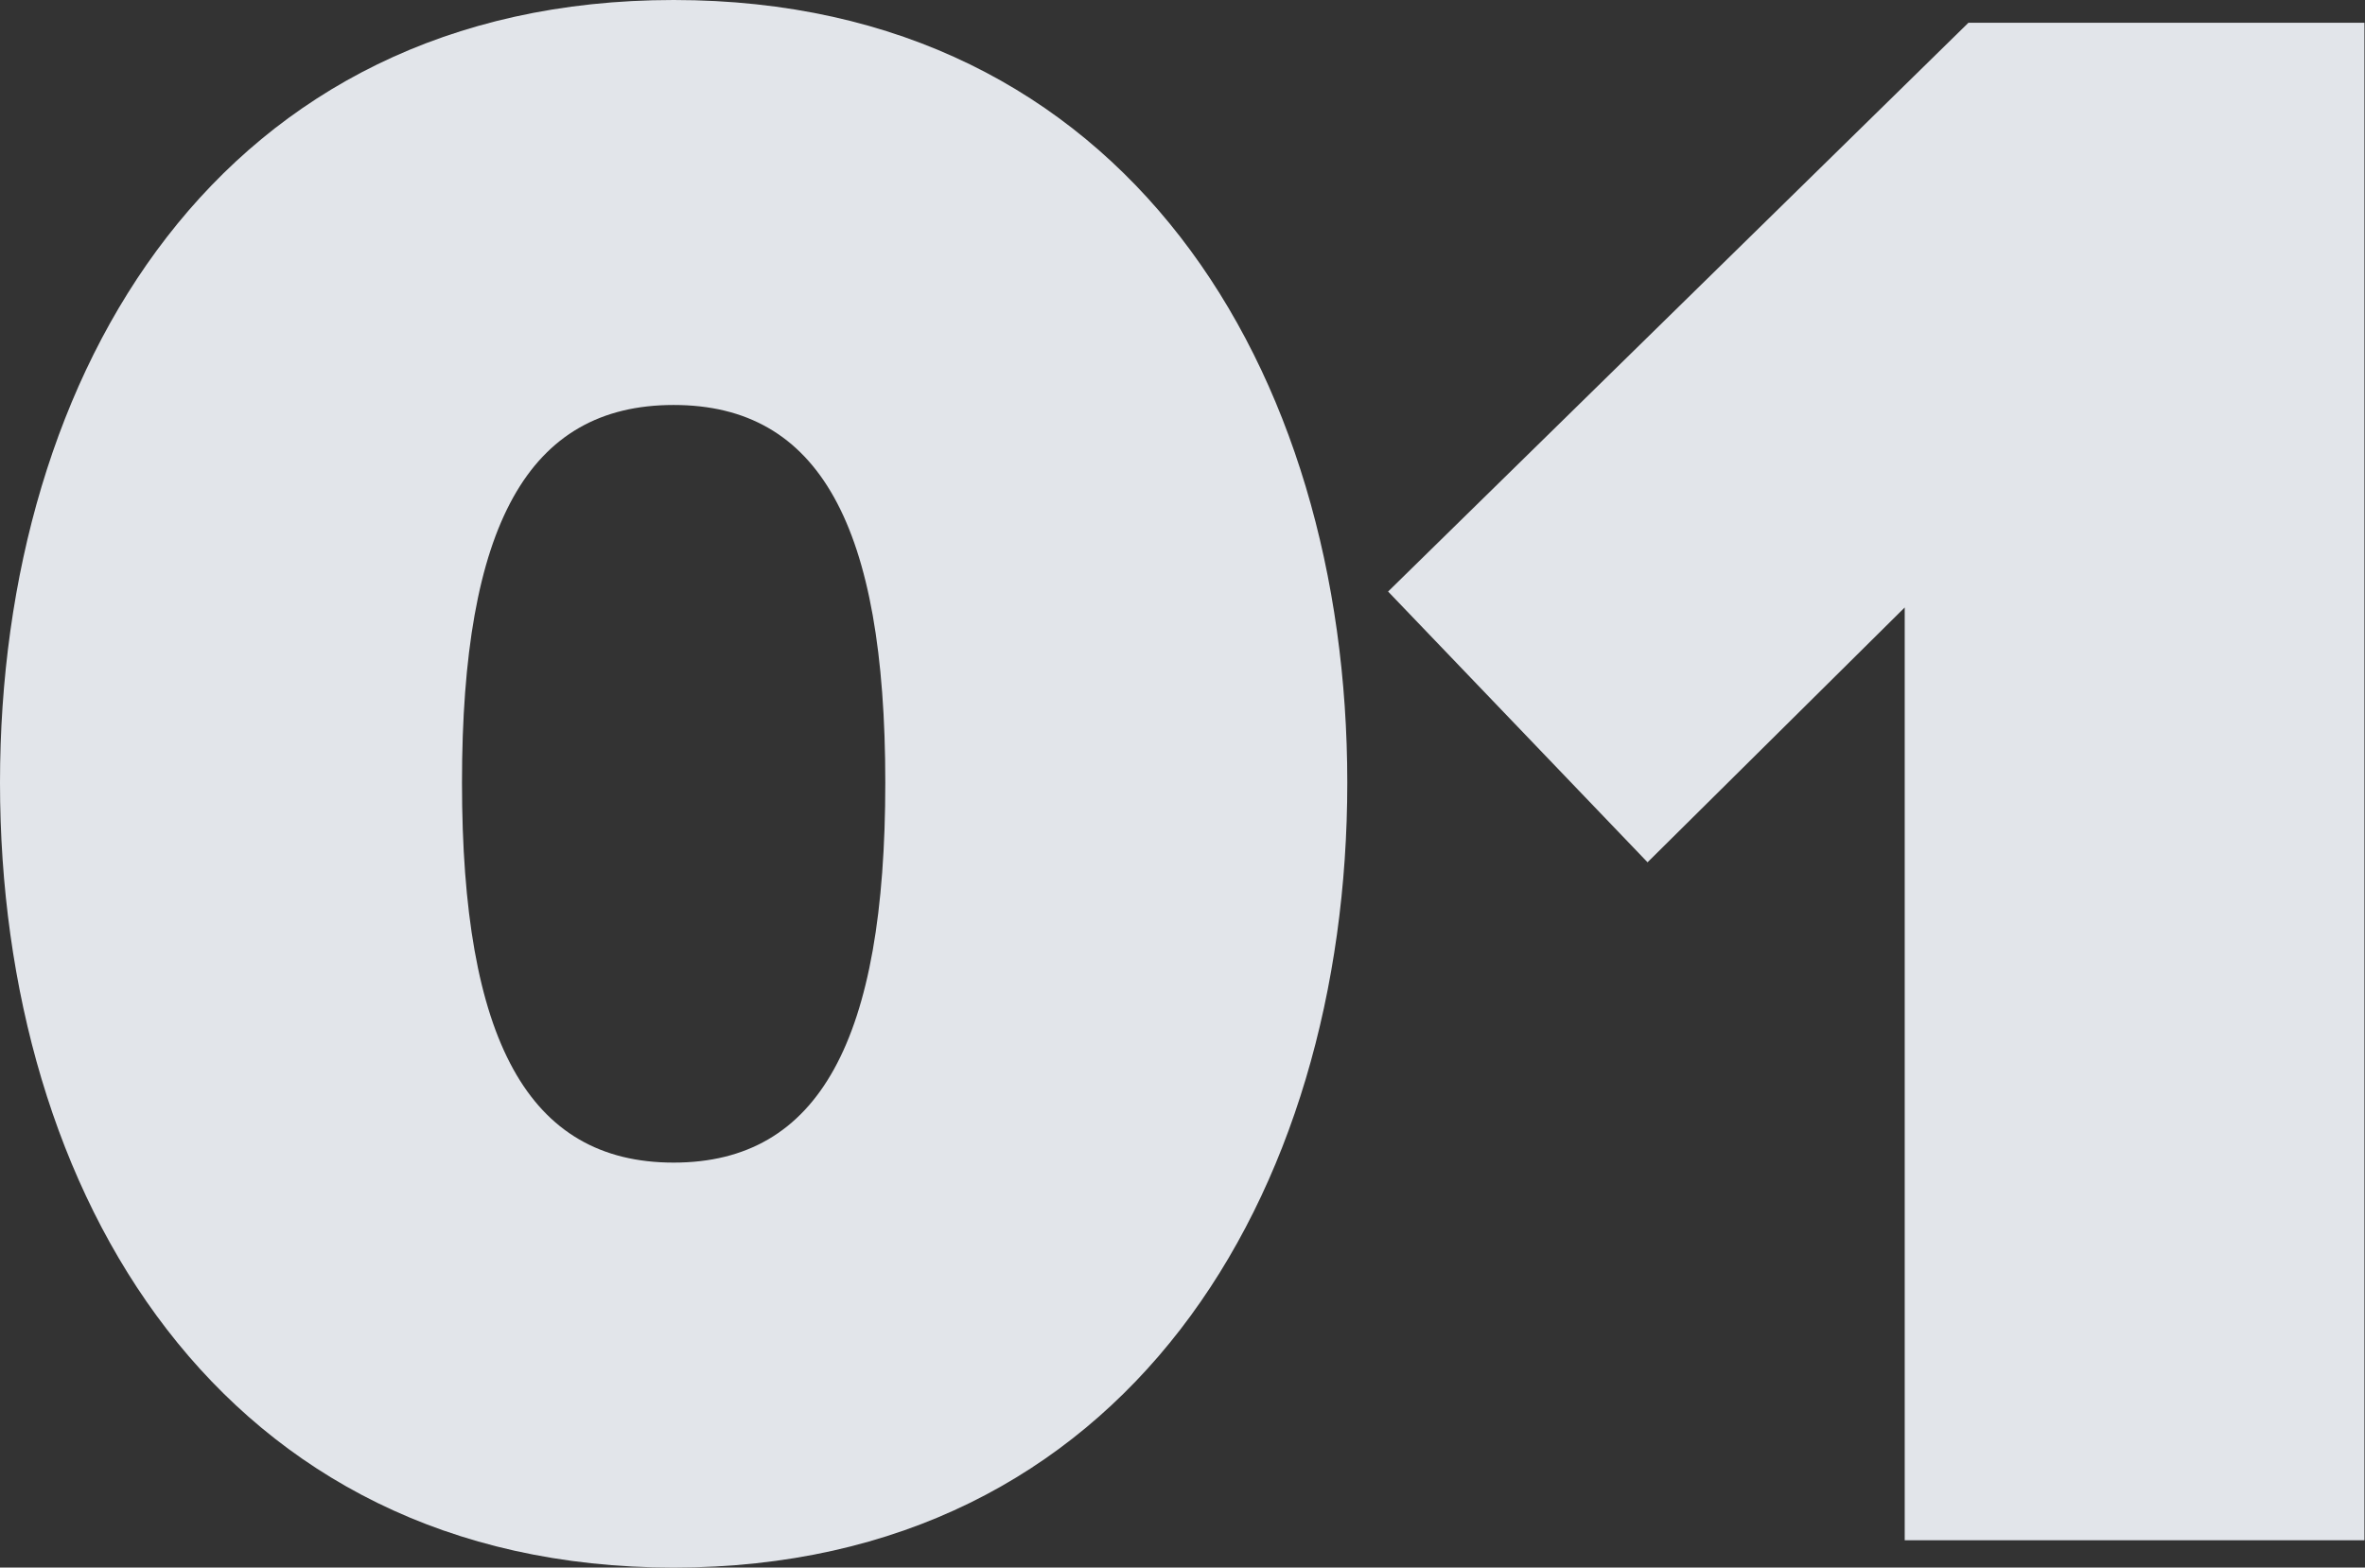 <?xml version="1.0" encoding="UTF-8"?> <svg xmlns="http://www.w3.org/2000/svg" width="1555" height="1031" viewBox="0 0 1555 1031" fill="none"><rect x="0" y="0" width="1555" height="1031" fill="#333333" stroke="none"/> <path d="M442.926 1031C740.704 1031 885.852 785.595 885.852 514.752C885.852 243.909 740.704 0 442.926 0C145.148 0 0 243.909 0 514.752C0 785.595 145.148 1031 442.926 1031ZM442.926 764.646C347.158 764.646 303.763 683.842 303.763 514.752C303.763 345.662 347.158 266.354 442.926 266.354C538.694 266.354 582.088 345.662 582.088 514.752C582.088 683.842 538.694 764.646 442.926 764.646Z" fill="#F5F9FE" fill-opacity="0.9"></path> <path d="M1554.62 1013.04V14.964H1294.26L912.681 389.057L1083.27 567.125L1252.36 399.531V1013.04H1554.62Z" fill="#F5F9FE" fill-opacity="0.9"></path> </svg> 